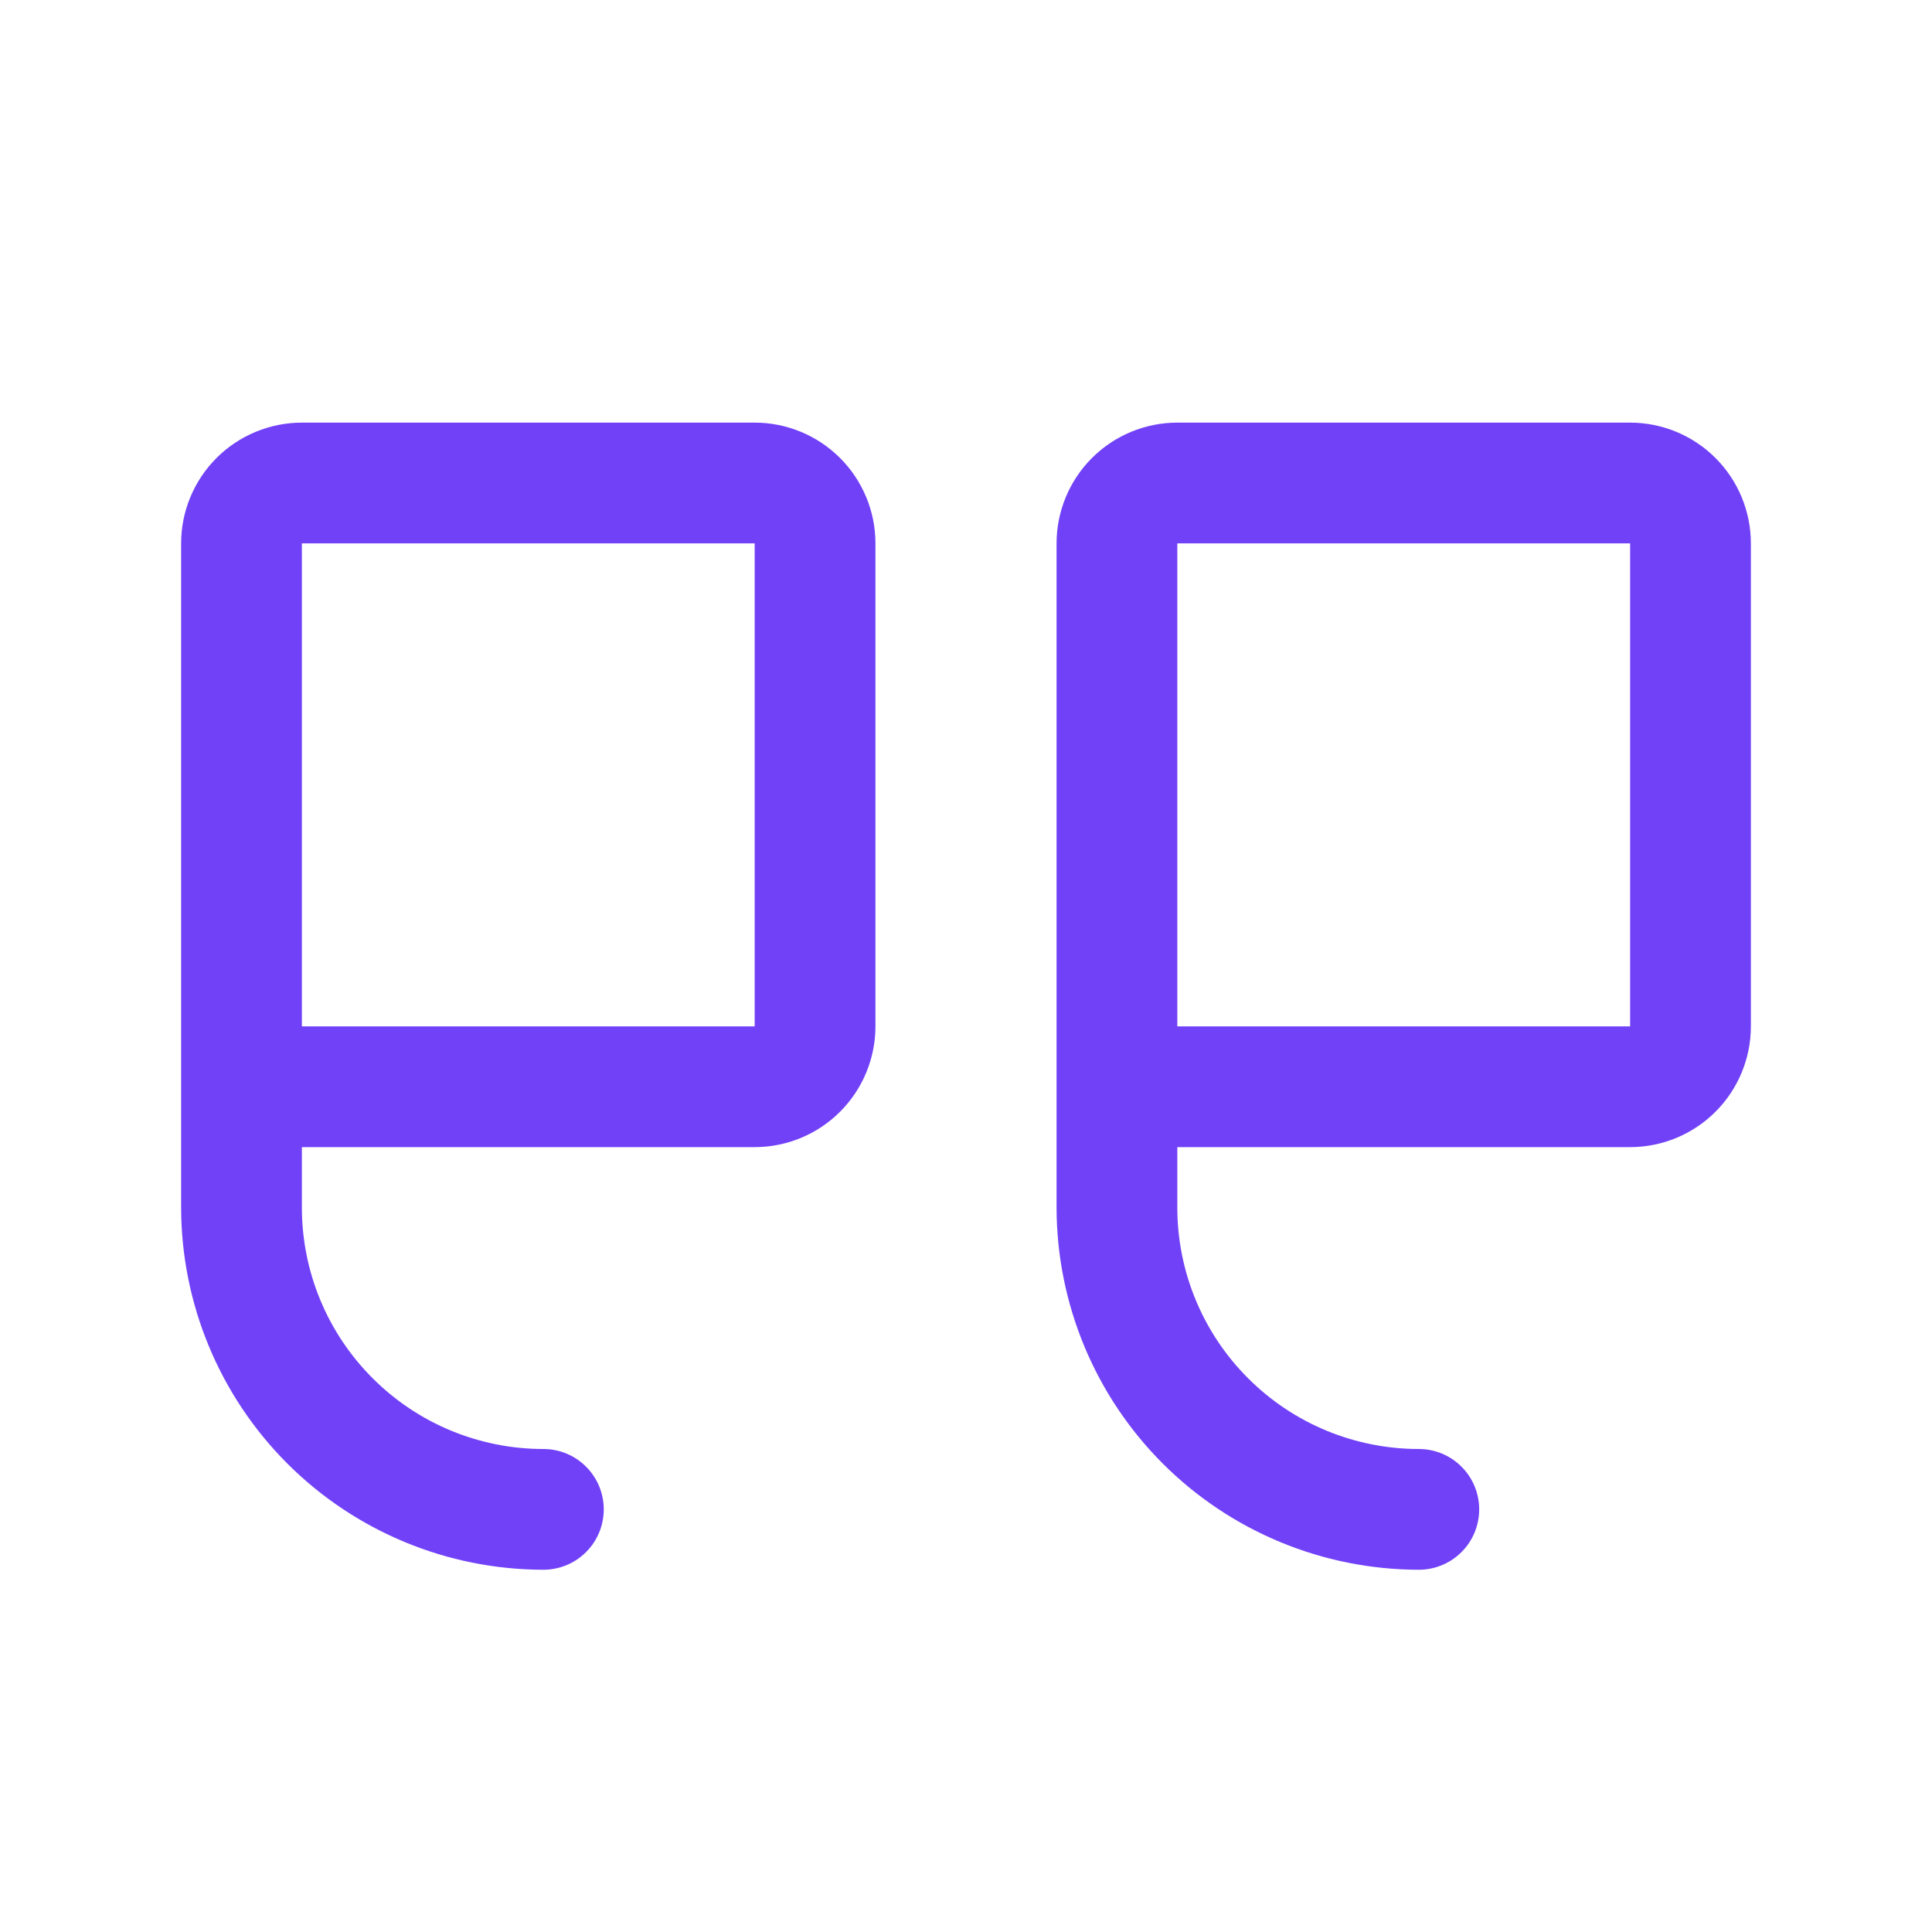 <svg width="32" height="32" viewBox="0 0 32 32" fill="none" xmlns="http://www.w3.org/2000/svg">
<path d="M19.5 7H27C27.53 7 28.039 7.211 28.414 7.586C28.789 7.961 29 8.47 29 9V17C29 17.53 28.789 18.039 28.414 18.414C28.039 18.789 27.53 19 27 19H19.5V20C19.5 21.061 19.921 22.078 20.672 22.828C21.422 23.579 22.439 24 23.5 24C23.765 24 24.02 24.105 24.207 24.293C24.395 24.48 24.5 24.735 24.5 25C24.5 25.265 24.395 25.52 24.207 25.707C24.02 25.895 23.765 26 23.5 26C21.909 25.998 20.384 25.366 19.259 24.241C18.134 23.116 17.502 21.591 17.5 20V9C17.5 8.47 17.711 7.961 18.086 7.586C18.461 7.211 18.97 7 19.5 7ZM19.5 17H27V9H19.5V17ZM5 7H12.5C13.03 7 13.539 7.211 13.914 7.586C14.289 7.961 14.5 8.47 14.5 9V17C14.5 17.53 14.289 18.039 13.914 18.414C13.539 18.789 13.03 19 12.5 19H5V20C5 21.061 5.421 22.078 6.172 22.828C6.922 23.579 7.939 24 9 24C9.265 24 9.52 24.105 9.707 24.293C9.895 24.48 10 24.735 10 25C10 25.265 9.895 25.52 9.707 25.707C9.52 25.895 9.265 26 9 26C7.409 25.998 5.884 25.366 4.759 24.241C3.634 23.116 3.002 21.591 3 20V9C3 8.47 3.211 7.961 3.586 7.586C3.961 7.211 4.47 7 5 7ZM5 17H12.5V9H5V17Z" fill="#7141F8"/>
</svg>
